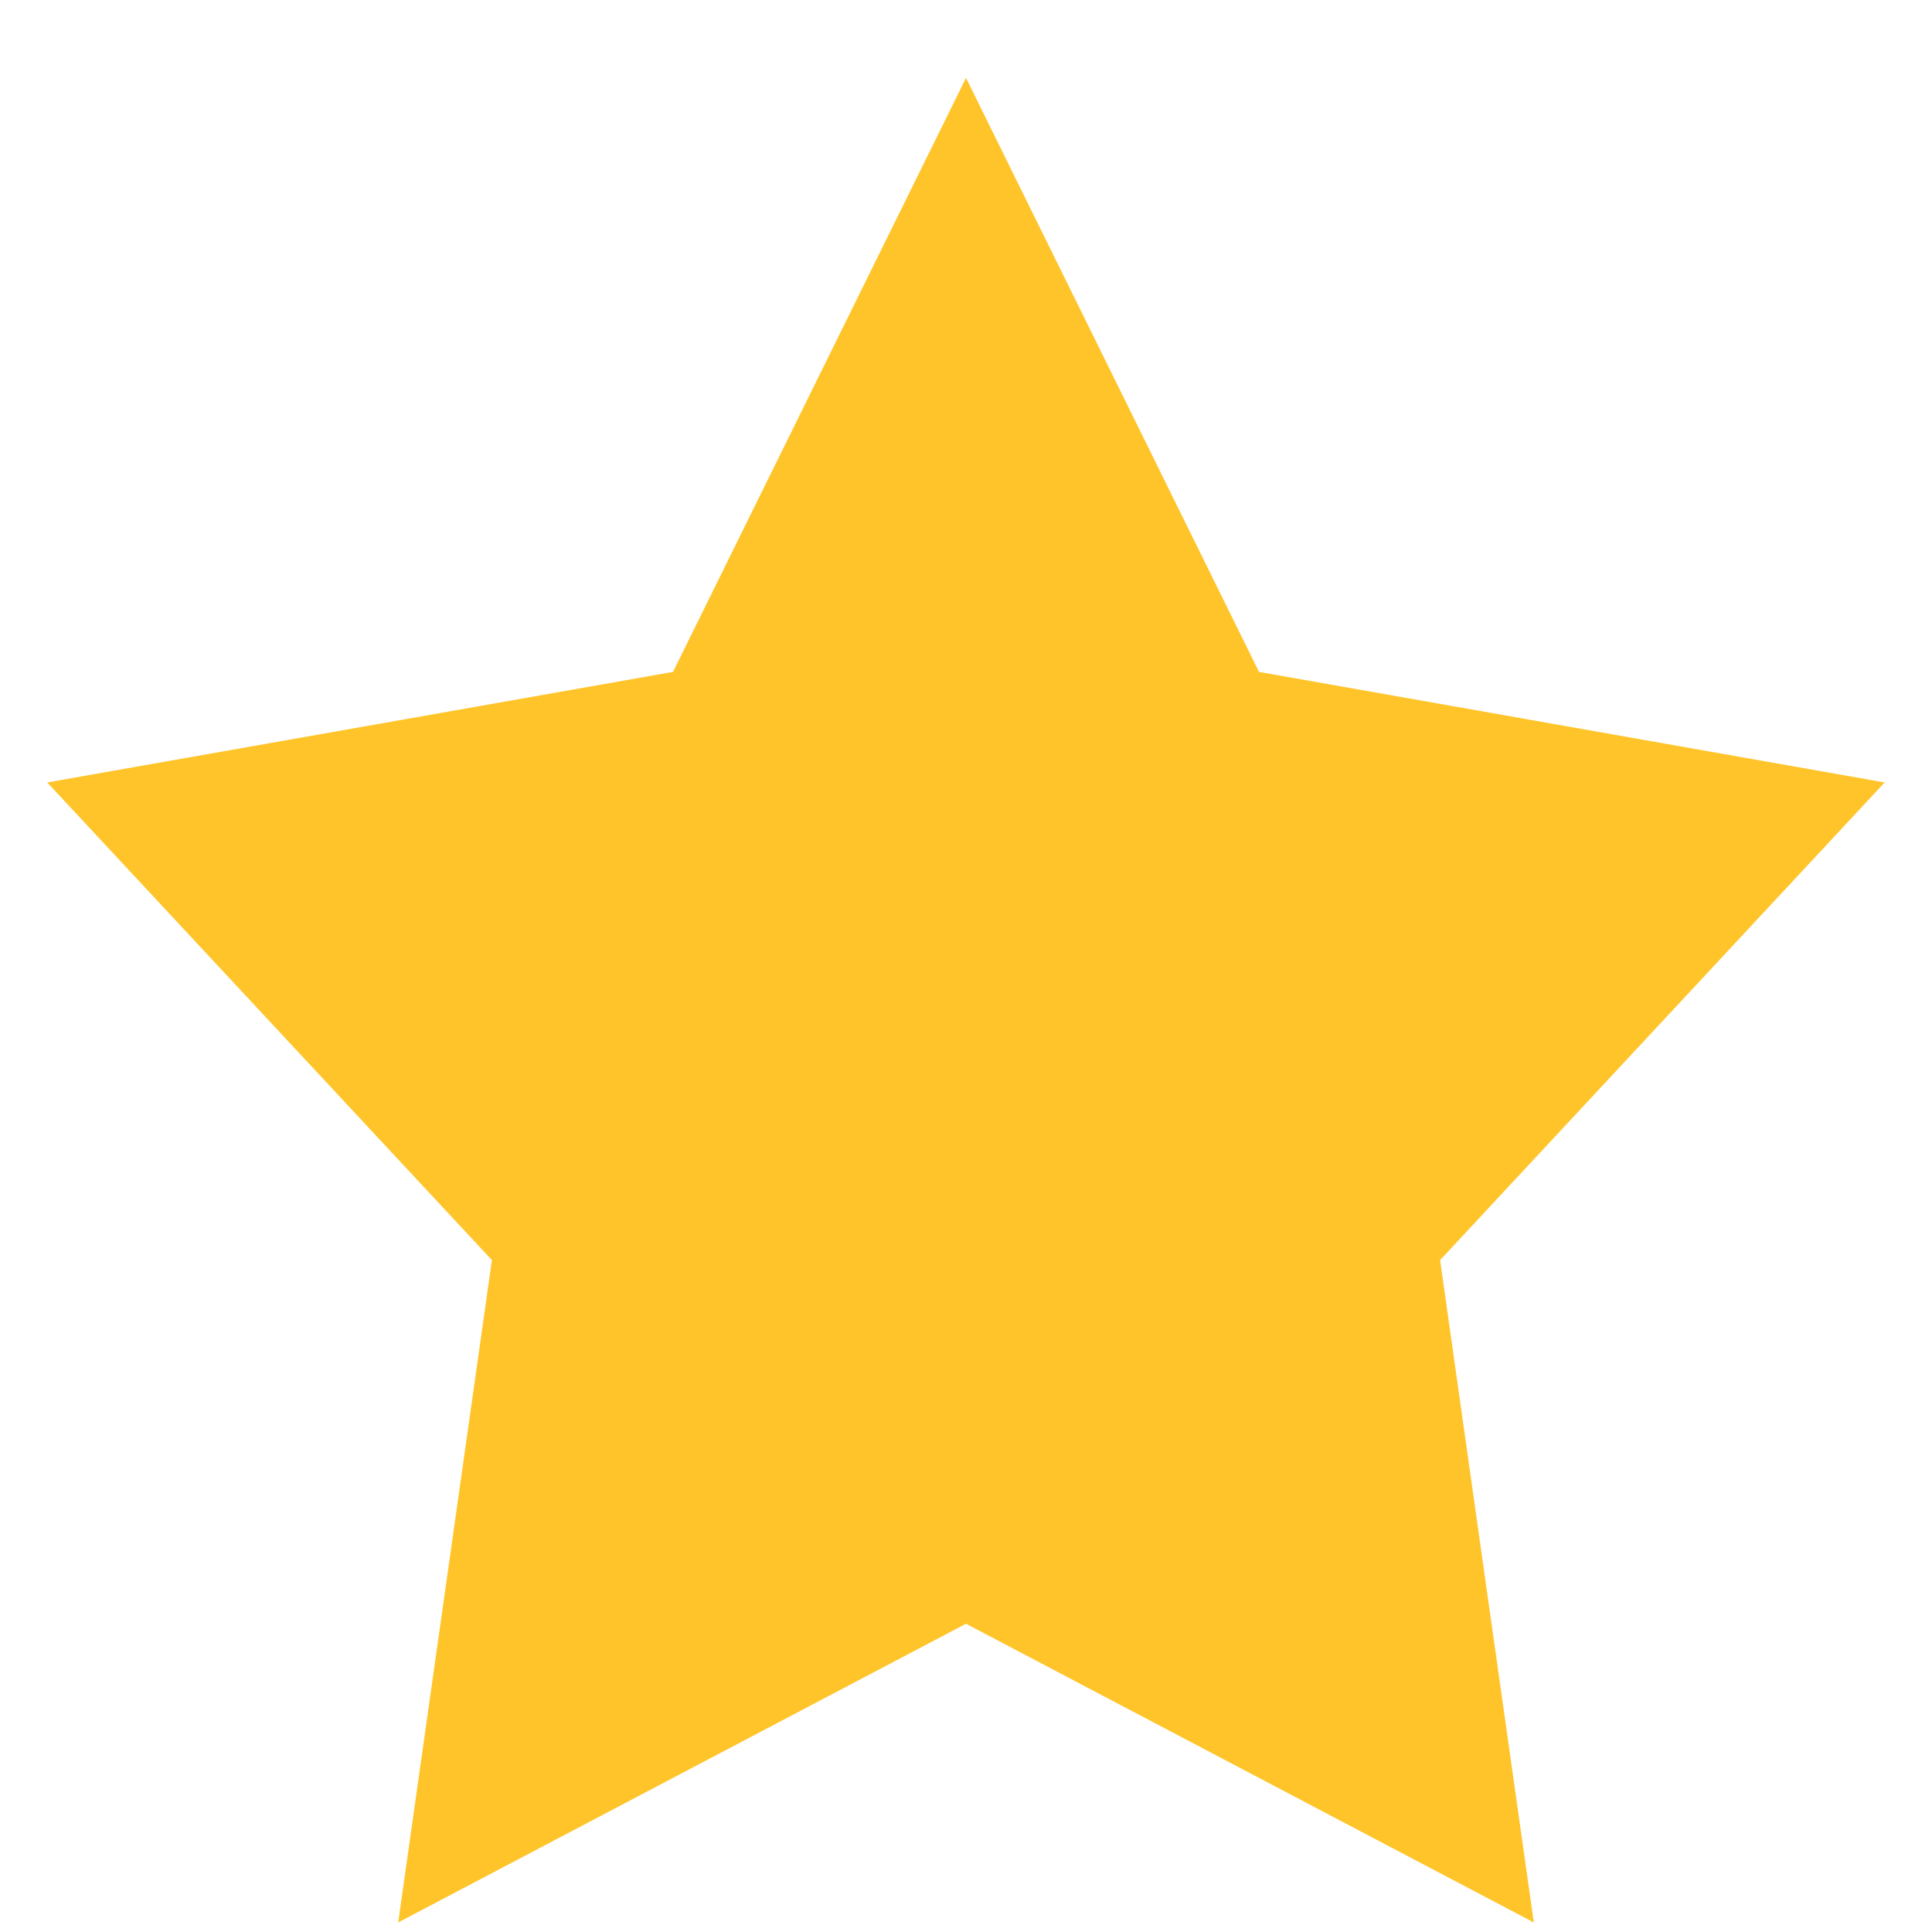<svg width="18" height="18" viewBox="0 0 18 18" fill="none" xmlns="http://www.w3.org/2000/svg">
<path d="M9 0.726L11.73 6.26L17.559 7.29L13.417 11.74L14.29 17.911L9 15.128L3.71 17.911L4.583 11.74L0.44 7.29L6.27 6.26L9 0.726Z" fill="#FFC429"/>
</svg>
